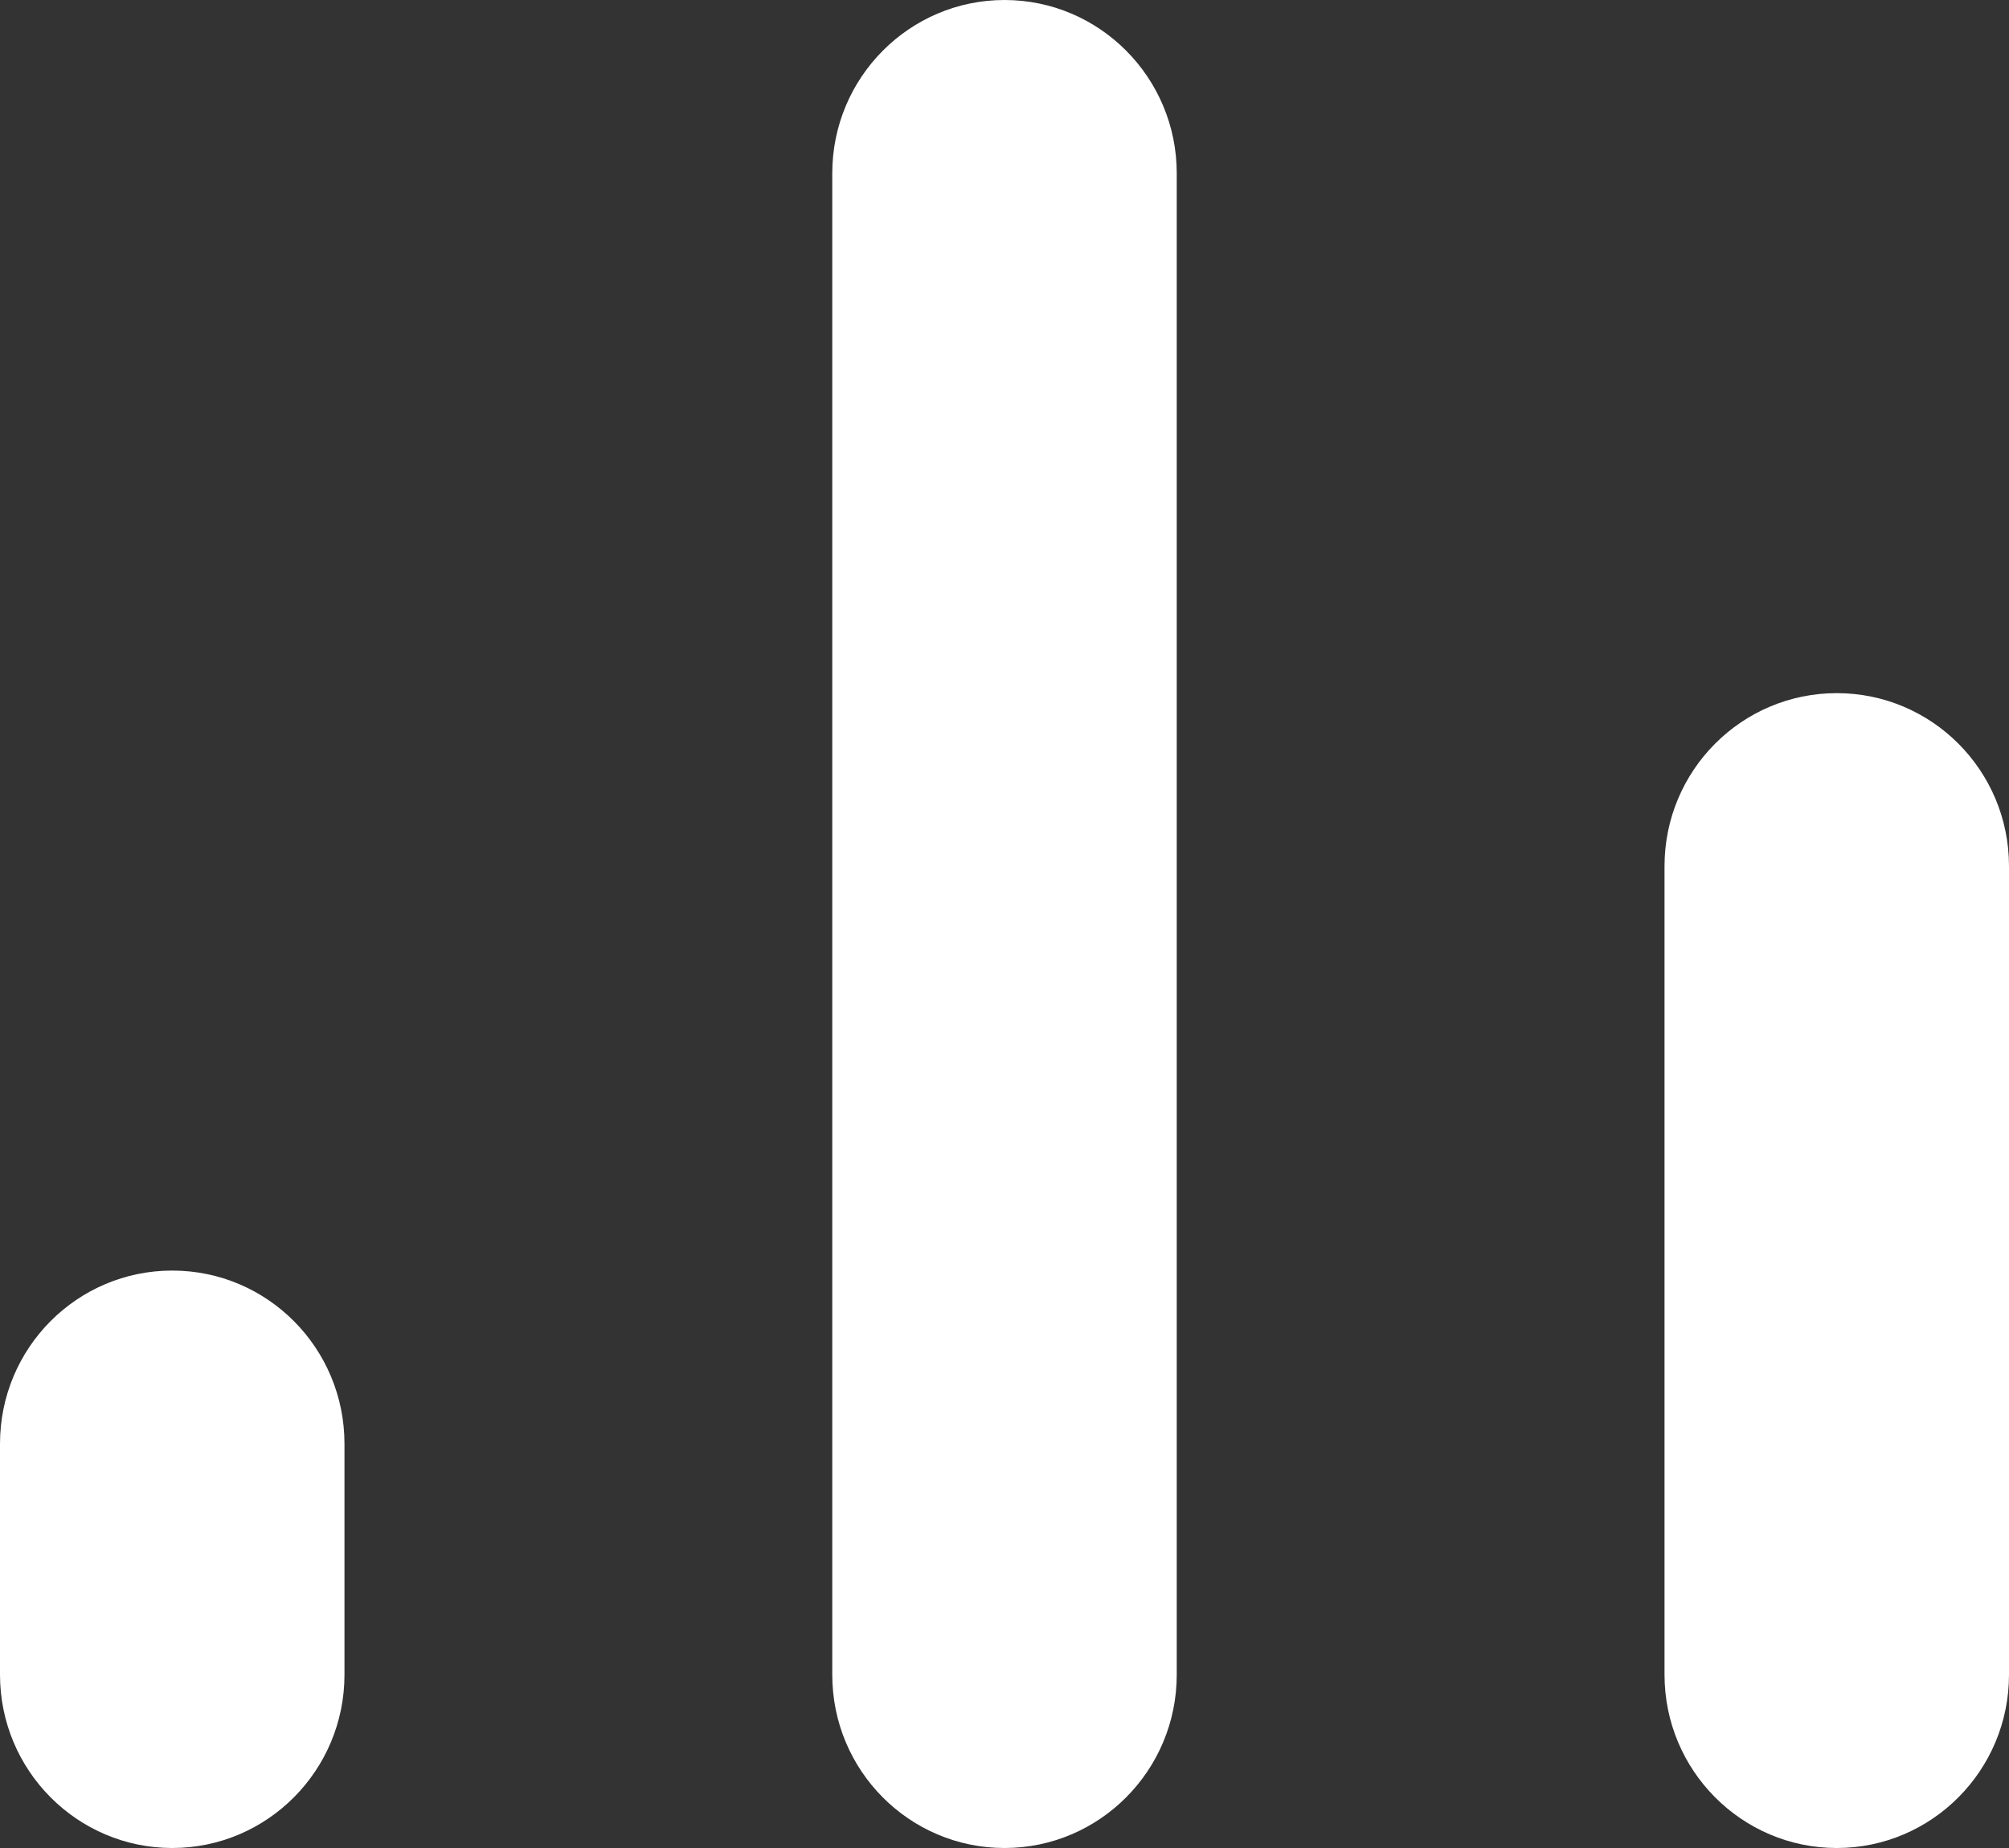 <svg width="75" height="69" xmlns="http://www.w3.org/2000/svg" xmlns:xlink="http://www.w3.org/1999/xlink" xml:space="preserve" overflow="hidden"><rect width="100%" height="100%" fill="#333333" stroke="none"/><defs><clipPath id="clip0"><rect x="2111" y="1183" width="75" height="69"/></clipPath></defs><g clip-path="url(#clip0)" transform="translate(-2111 -1183)"><path d="M2117.43 1252C2113.88 1252 2111 1249.1 2111 1245.53L2111 1236.91C2111 1233.33 2113.88 1230.44 2117.43 1230.44 2120.98 1230.44 2123.86 1233.33 2123.86 1236.91L2123.86 1245.53C2123.86 1249.1 2120.98 1252 2117.43 1252ZM2148.5 1252C2144.95 1252 2142.07 1249.11 2142.07 1245.53 2142.07 1245.53 2142.07 1245.53 2142.07 1245.53L2142.07 1189.47C2142.07 1185.9 2144.95 1183 2148.5 1183 2152.05 1183 2154.93 1185.9 2154.93 1189.47L2154.93 1245.53C2154.93 1249.1 2152.05 1252 2148.5 1252ZM2179.57 1252C2176.02 1252 2173.14 1249.1 2173.14 1245.53L2173.14 1215.34C2173.14 1211.77 2176.02 1208.88 2179.57 1208.88 2183.12 1208.88 2186 1211.77 2186 1215.34L2186 1245.53C2186 1249.1 2183.12 1252 2179.57 1252Z" fill="#FFFFFF" fill-rule="evenodd"/></g></svg>